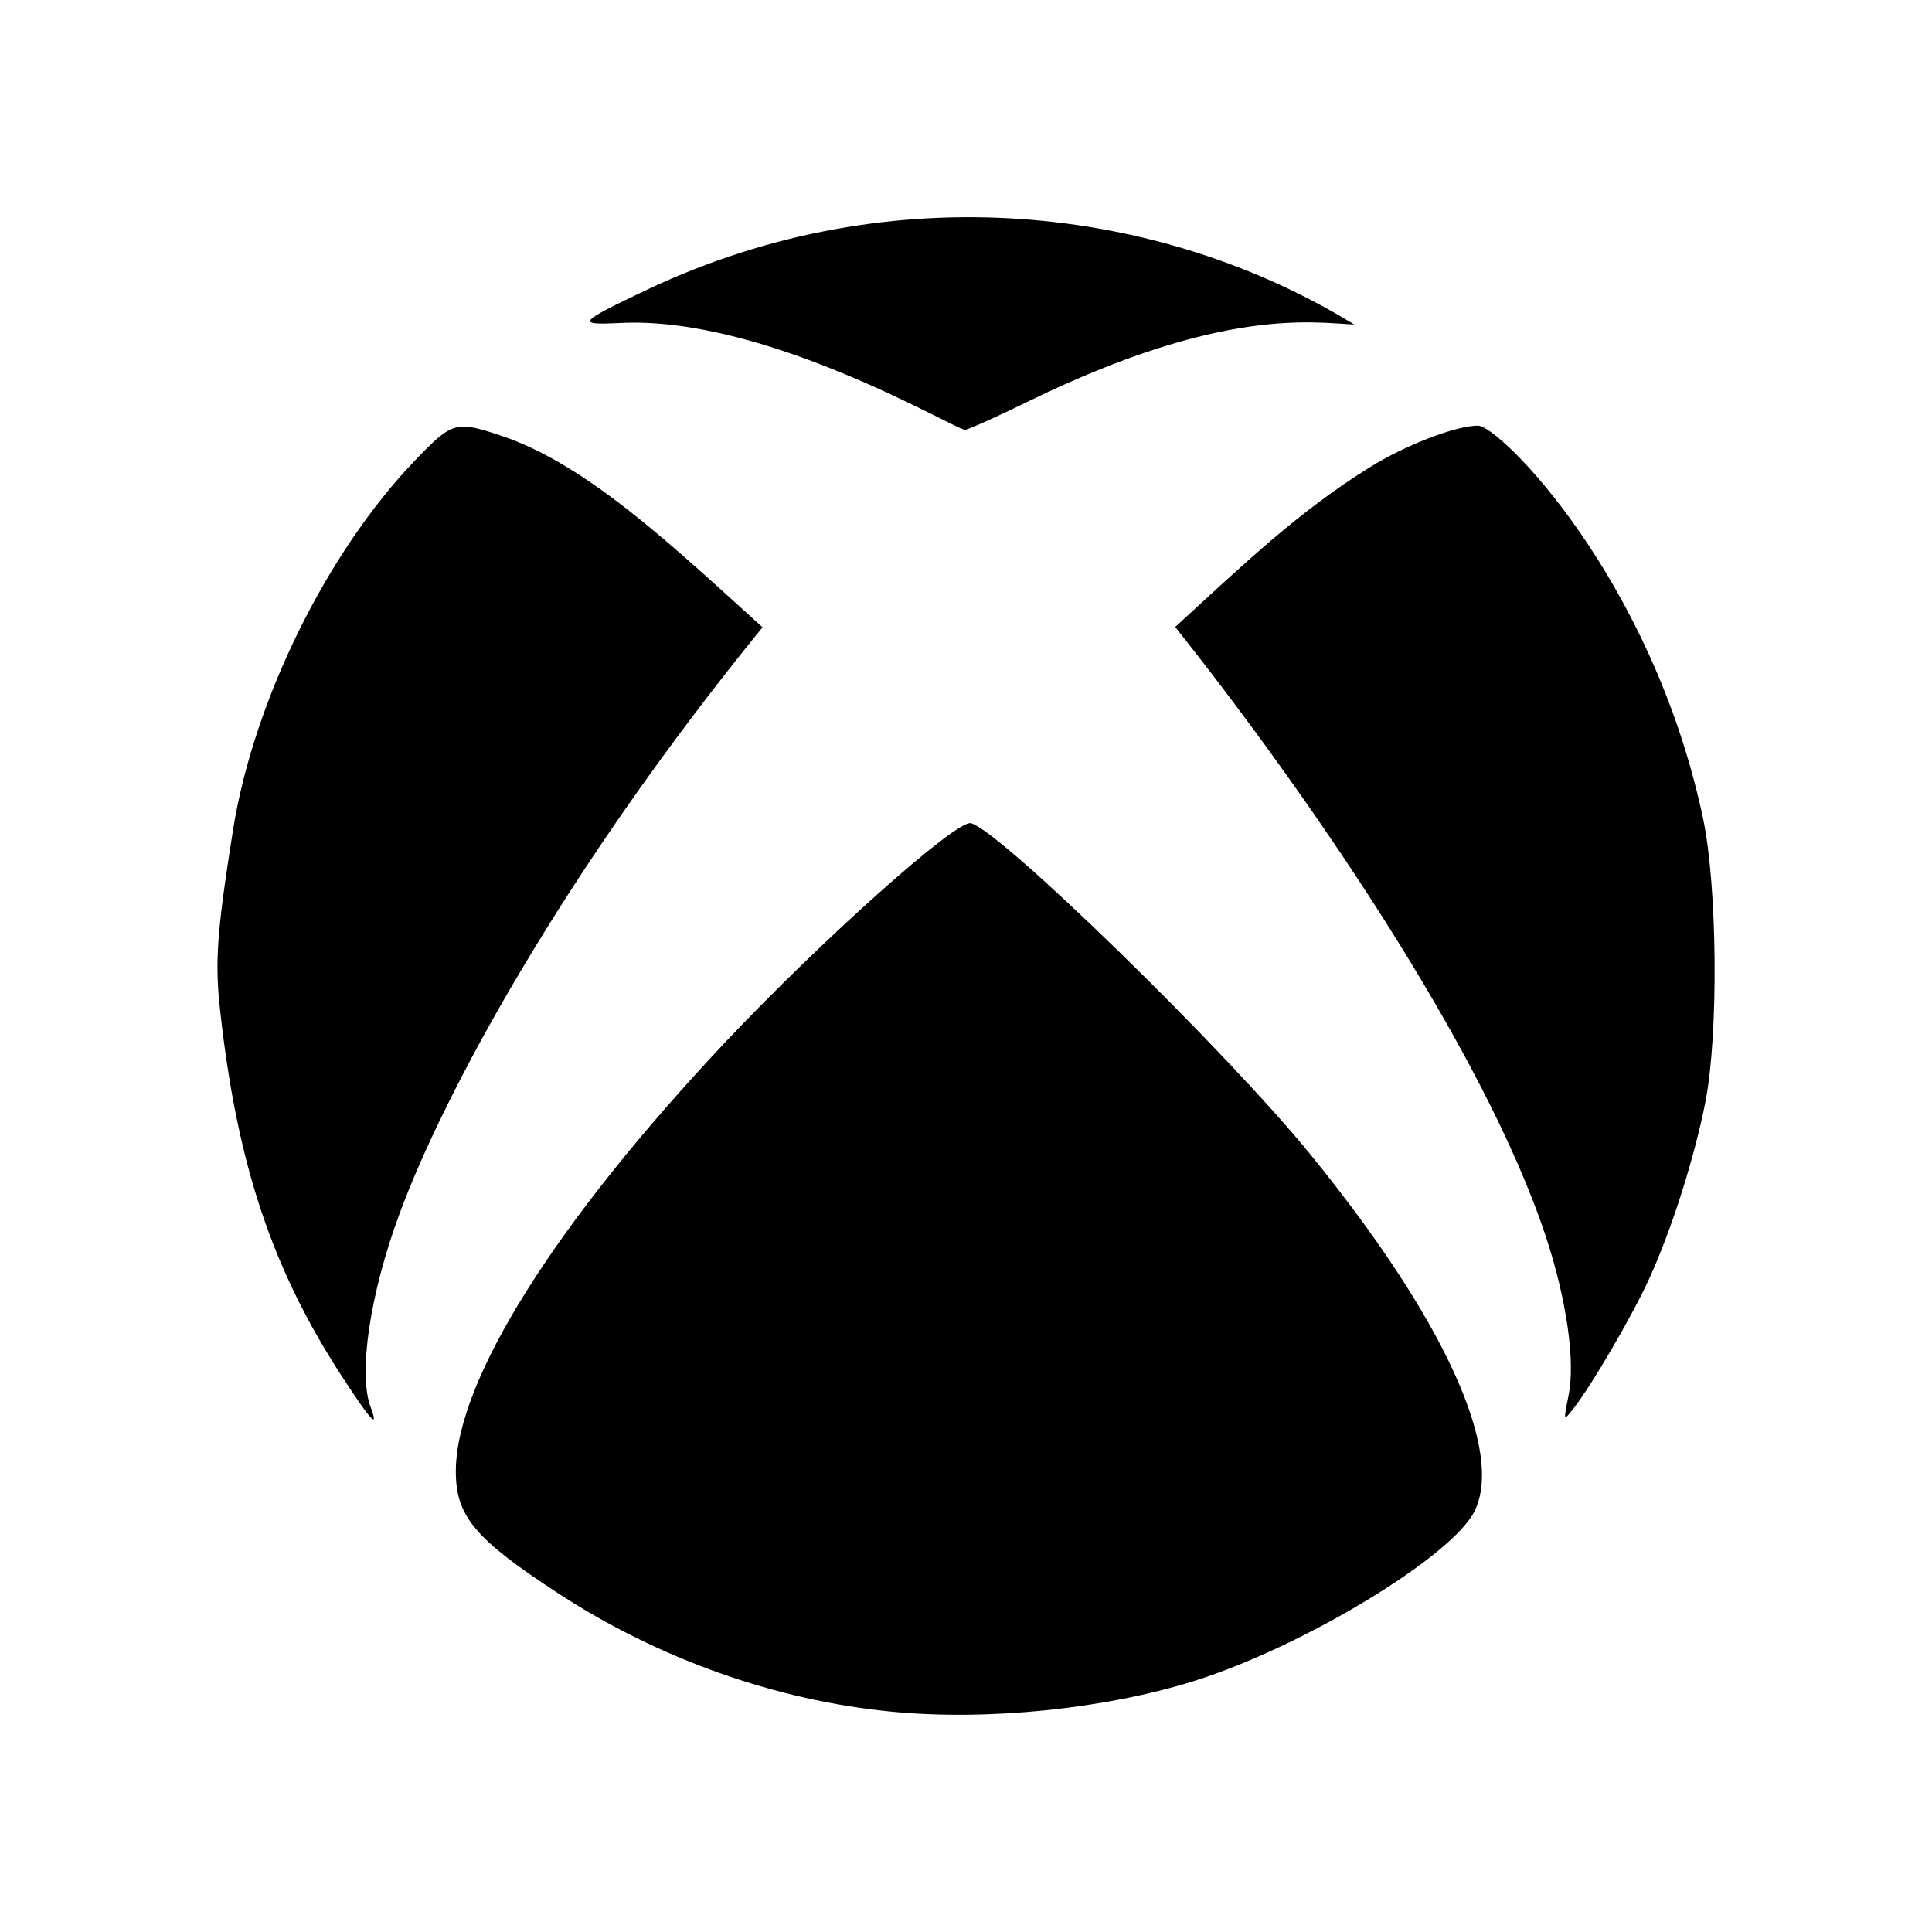 <svg xmlns="http://www.w3.org/2000/svg" viewBox="0 0 640 640"><!--! Font Awesome Free 7.0.1 by @fontawesome - https://fontawesome.com License - https://fontawesome.com/license/free (Icons: CC BY 4.0, Fonts: SIL OFL 1.1, Code: MIT License) Copyright 2025 Fonticons, Inc. --><path fill="currentColor" d="M433.9 382.2C478.2 436.5 498.6 481 488.3 500.9C480.4 516 431.6 545.5 395.7 556.8C366.1 566.1 327.3 570.1 295.3 567C257.1 563.3 218.4 549.6 185.2 528C157.3 509.8 151 502.3 151 487.4C151 457.5 183.9 405.1 240.2 345.3C272.2 311.4 316.7 271.6 321.6 272.7C331 274.8 405.9 347.8 433.9 382.2zM252.6 207.8C222.9 180.9 194.5 153.9 166.2 144.4C151 139.3 149.9 139.6 137.5 152.5C108.3 182.9 84 232.2 77.2 274.9C71.8 309.1 71.1 318.7 73 335.4C78.6 385.9 90.3 420.8 113.5 456.3C123 470.9 125.6 473.6 122.8 466.2C118.6 455.2 122.5 428.7 132.3 402.2C146.6 363.2 186.2 289.3 252.6 207.8zM564.2 271.3C547.3 191.3 496.7 141 489.6 141C482.3 141 465.4 147.5 453.6 154.9C430.3 169.4 412.6 186.3 389.3 207.7C431.7 261 491.5 347.1 512.2 410C519 430.7 521.9 451.1 519.6 462.3C517.9 470.8 517.9 470.8 521 466.9C527.1 459.2 540.9 435.6 546.4 423.4C553.8 407.2 561.4 383.2 565 364.7C569.3 342.2 568.9 293.9 564.2 271.3zM205.3 107C253 104.5 315 141.5 319.6 142.4C320.3 142.5 330 138.2 341.2 132.7C405.1 101.6 435.2 106.9 448.6 107.5C384.7 68.2 295.9 57.5 214.7 95.8C191.3 106.9 190.7 107.7 205.3 107z"/></svg>